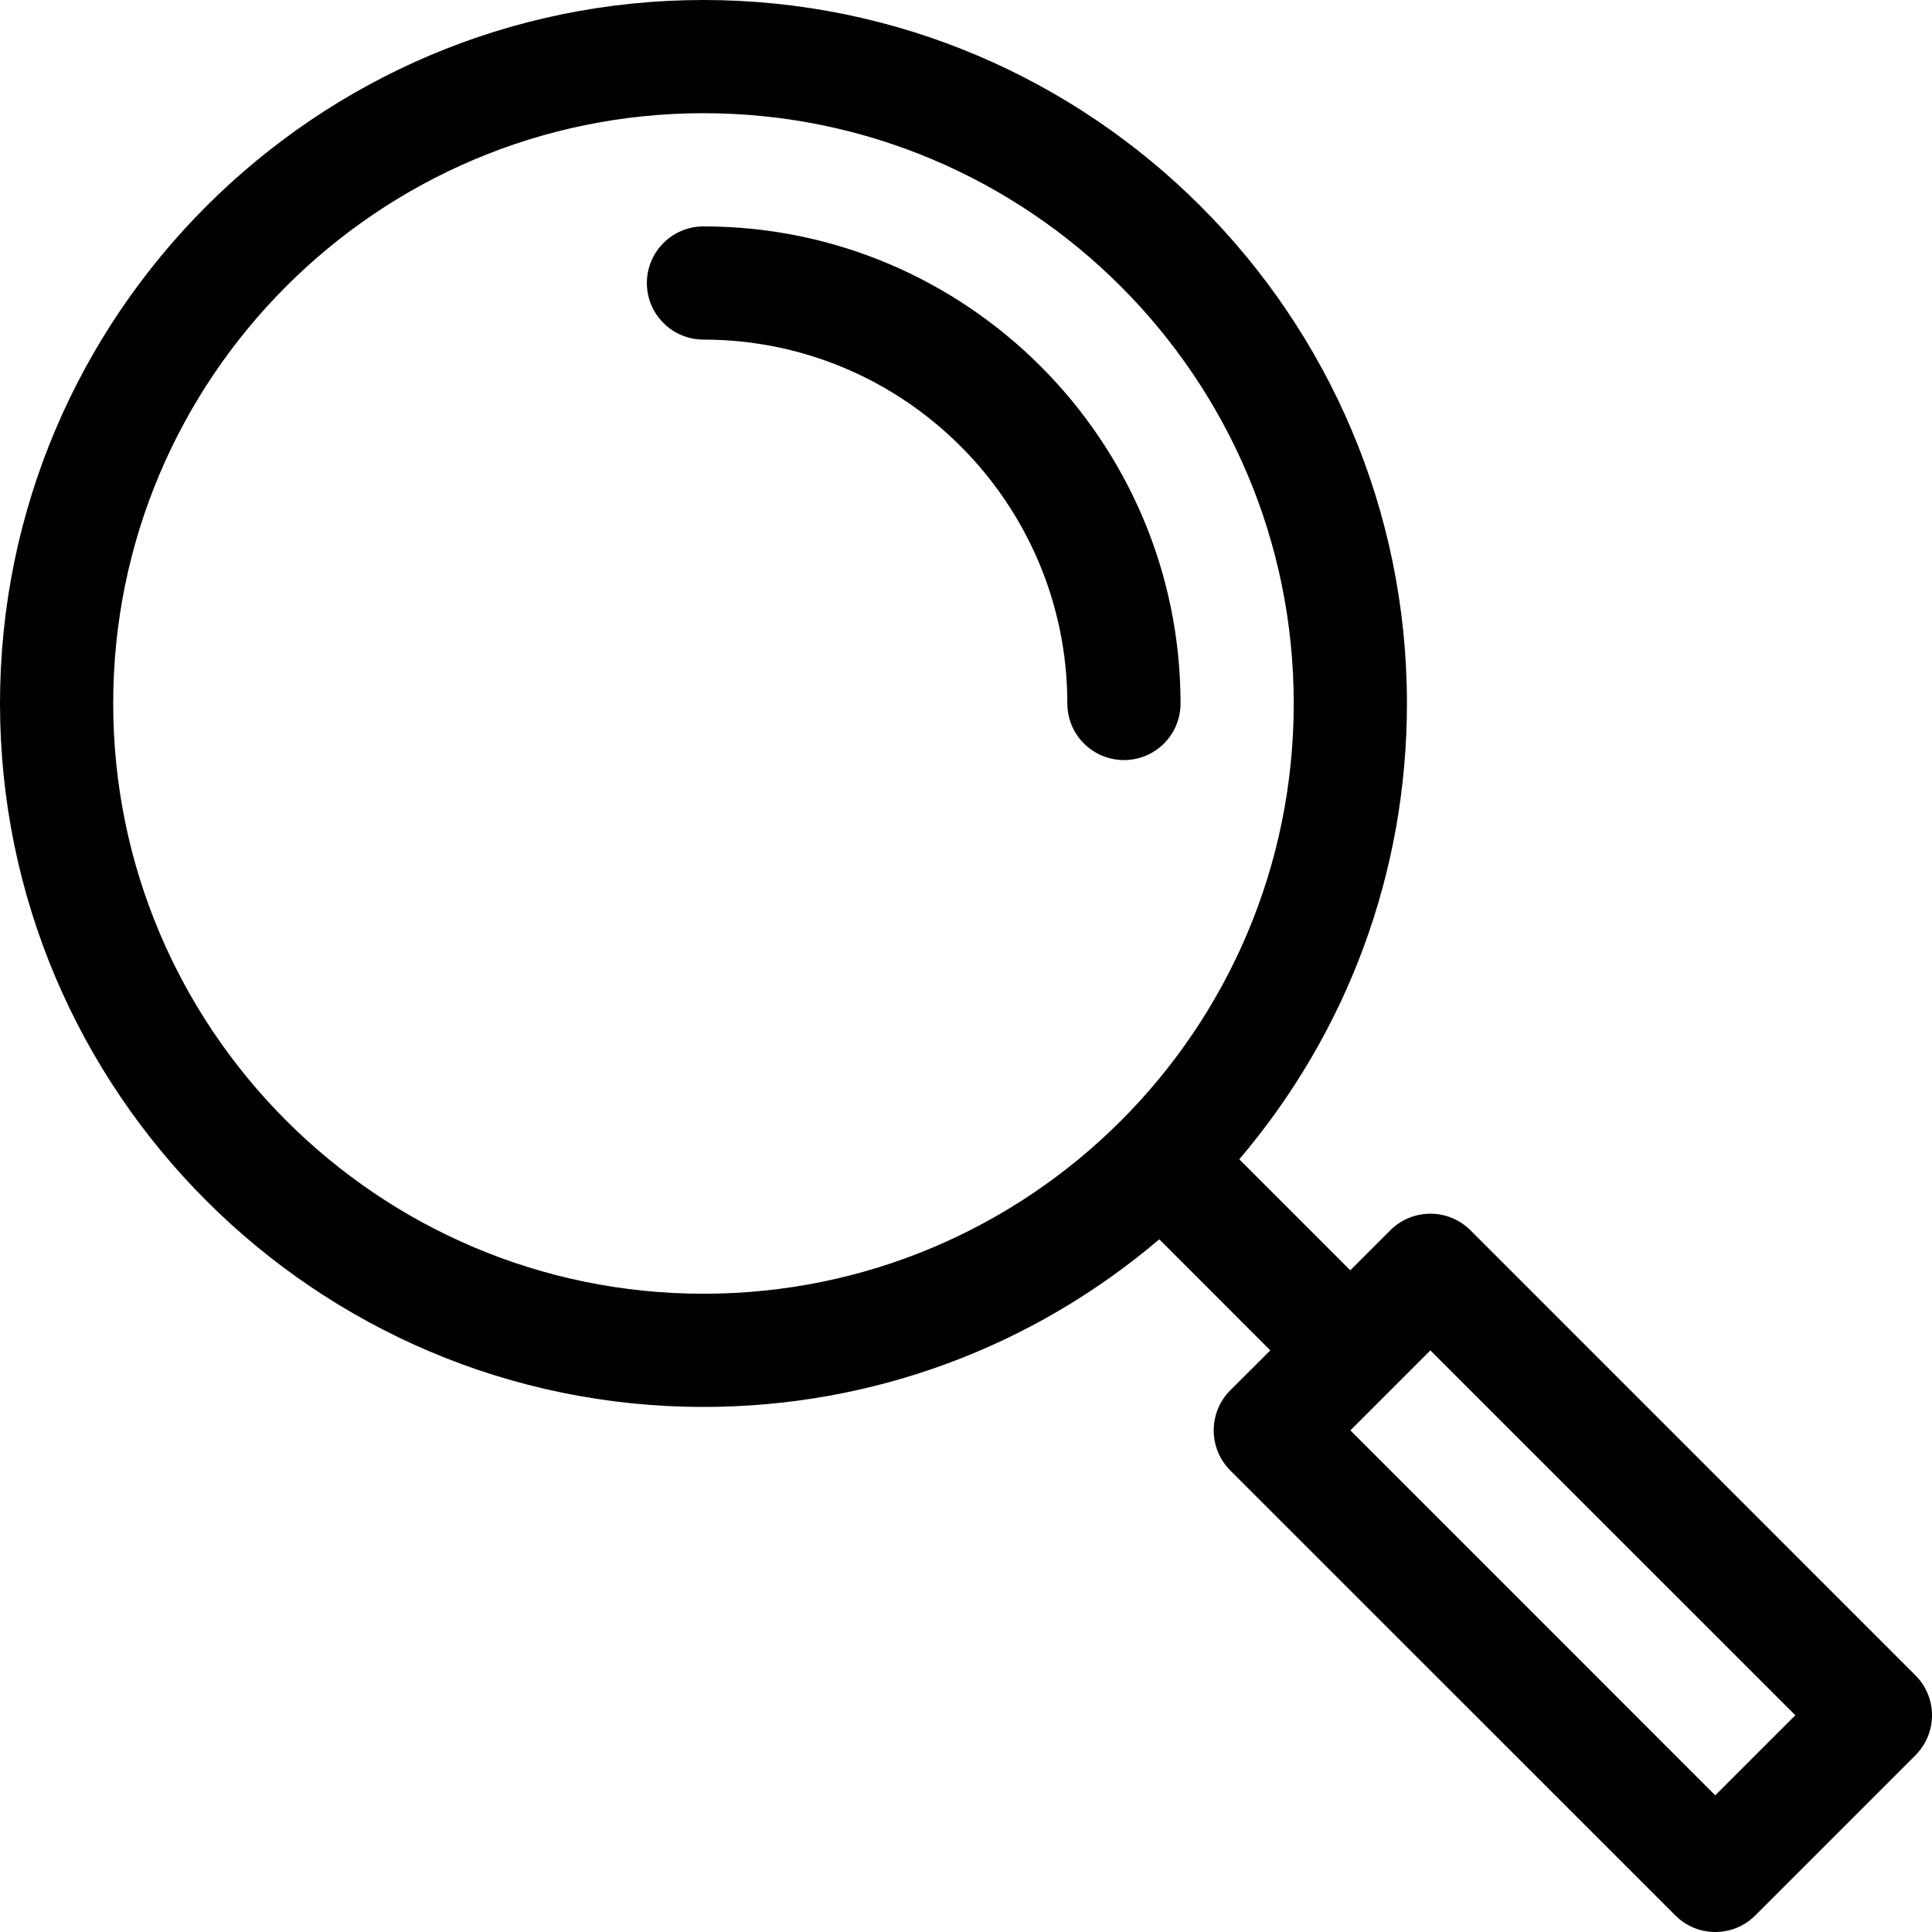 <svg width="22" height="22" viewBox="0 0 22 22" fill="none" xmlns="http://www.w3.org/2000/svg">
<g clip-path="url(#clip0_6_380)">
<path d="M12.799 8.655C12.443 8.655 12.154 8.367 12.154 8.011C12.154 5.726 10.296 3.867 8.011 3.867C7.655 3.867 7.366 3.579 7.366 3.223C7.366 2.867 7.655 2.578 8.011 2.578C11.006 2.578 13.443 5.015 13.443 8.011C13.443 8.367 13.155 8.655 12.799 8.655Z" fill="black"/>
<path d="M19.988 21.811C19.737 22.063 19.328 22.063 19.077 21.811L14.009 16.744C13.758 16.492 13.758 16.084 14.009 15.832L14.465 15.377L13.201 14.112C11.753 15.343 9.934 16.021 8.01 16.021C3.594 16.021 4.3869e-05 12.428 4.3869e-05 8.01C8.58307e-05 3.593 3.594 0 8.011 0C12.428 0 16.021 3.593 16.021 8.01C16.021 9.939 15.34 11.757 14.112 13.201L15.376 14.465L15.832 14.009C16.084 13.758 16.492 13.758 16.744 14.009L21.811 19.077C22.063 19.328 22.063 19.736 21.811 19.988L19.988 21.811ZM14.732 8.01C14.732 4.304 11.717 1.289 8.011 1.289C4.304 1.289 1.289 4.304 1.289 8.01C1.289 11.717 4.304 14.732 8.011 14.732C11.717 14.732 14.732 11.728 14.732 8.01ZM16.288 15.377L15.377 16.288L19.532 20.444L20.444 19.532L16.288 15.377Z" fill="black"/>
</g>
<defs>
<clipPath id="clip0_6_380">
<rect width="22" height="22" fill="white" transform="matrix(-1 0 0 1 22 0)"/>
</clipPath>
</defs>
</svg>
